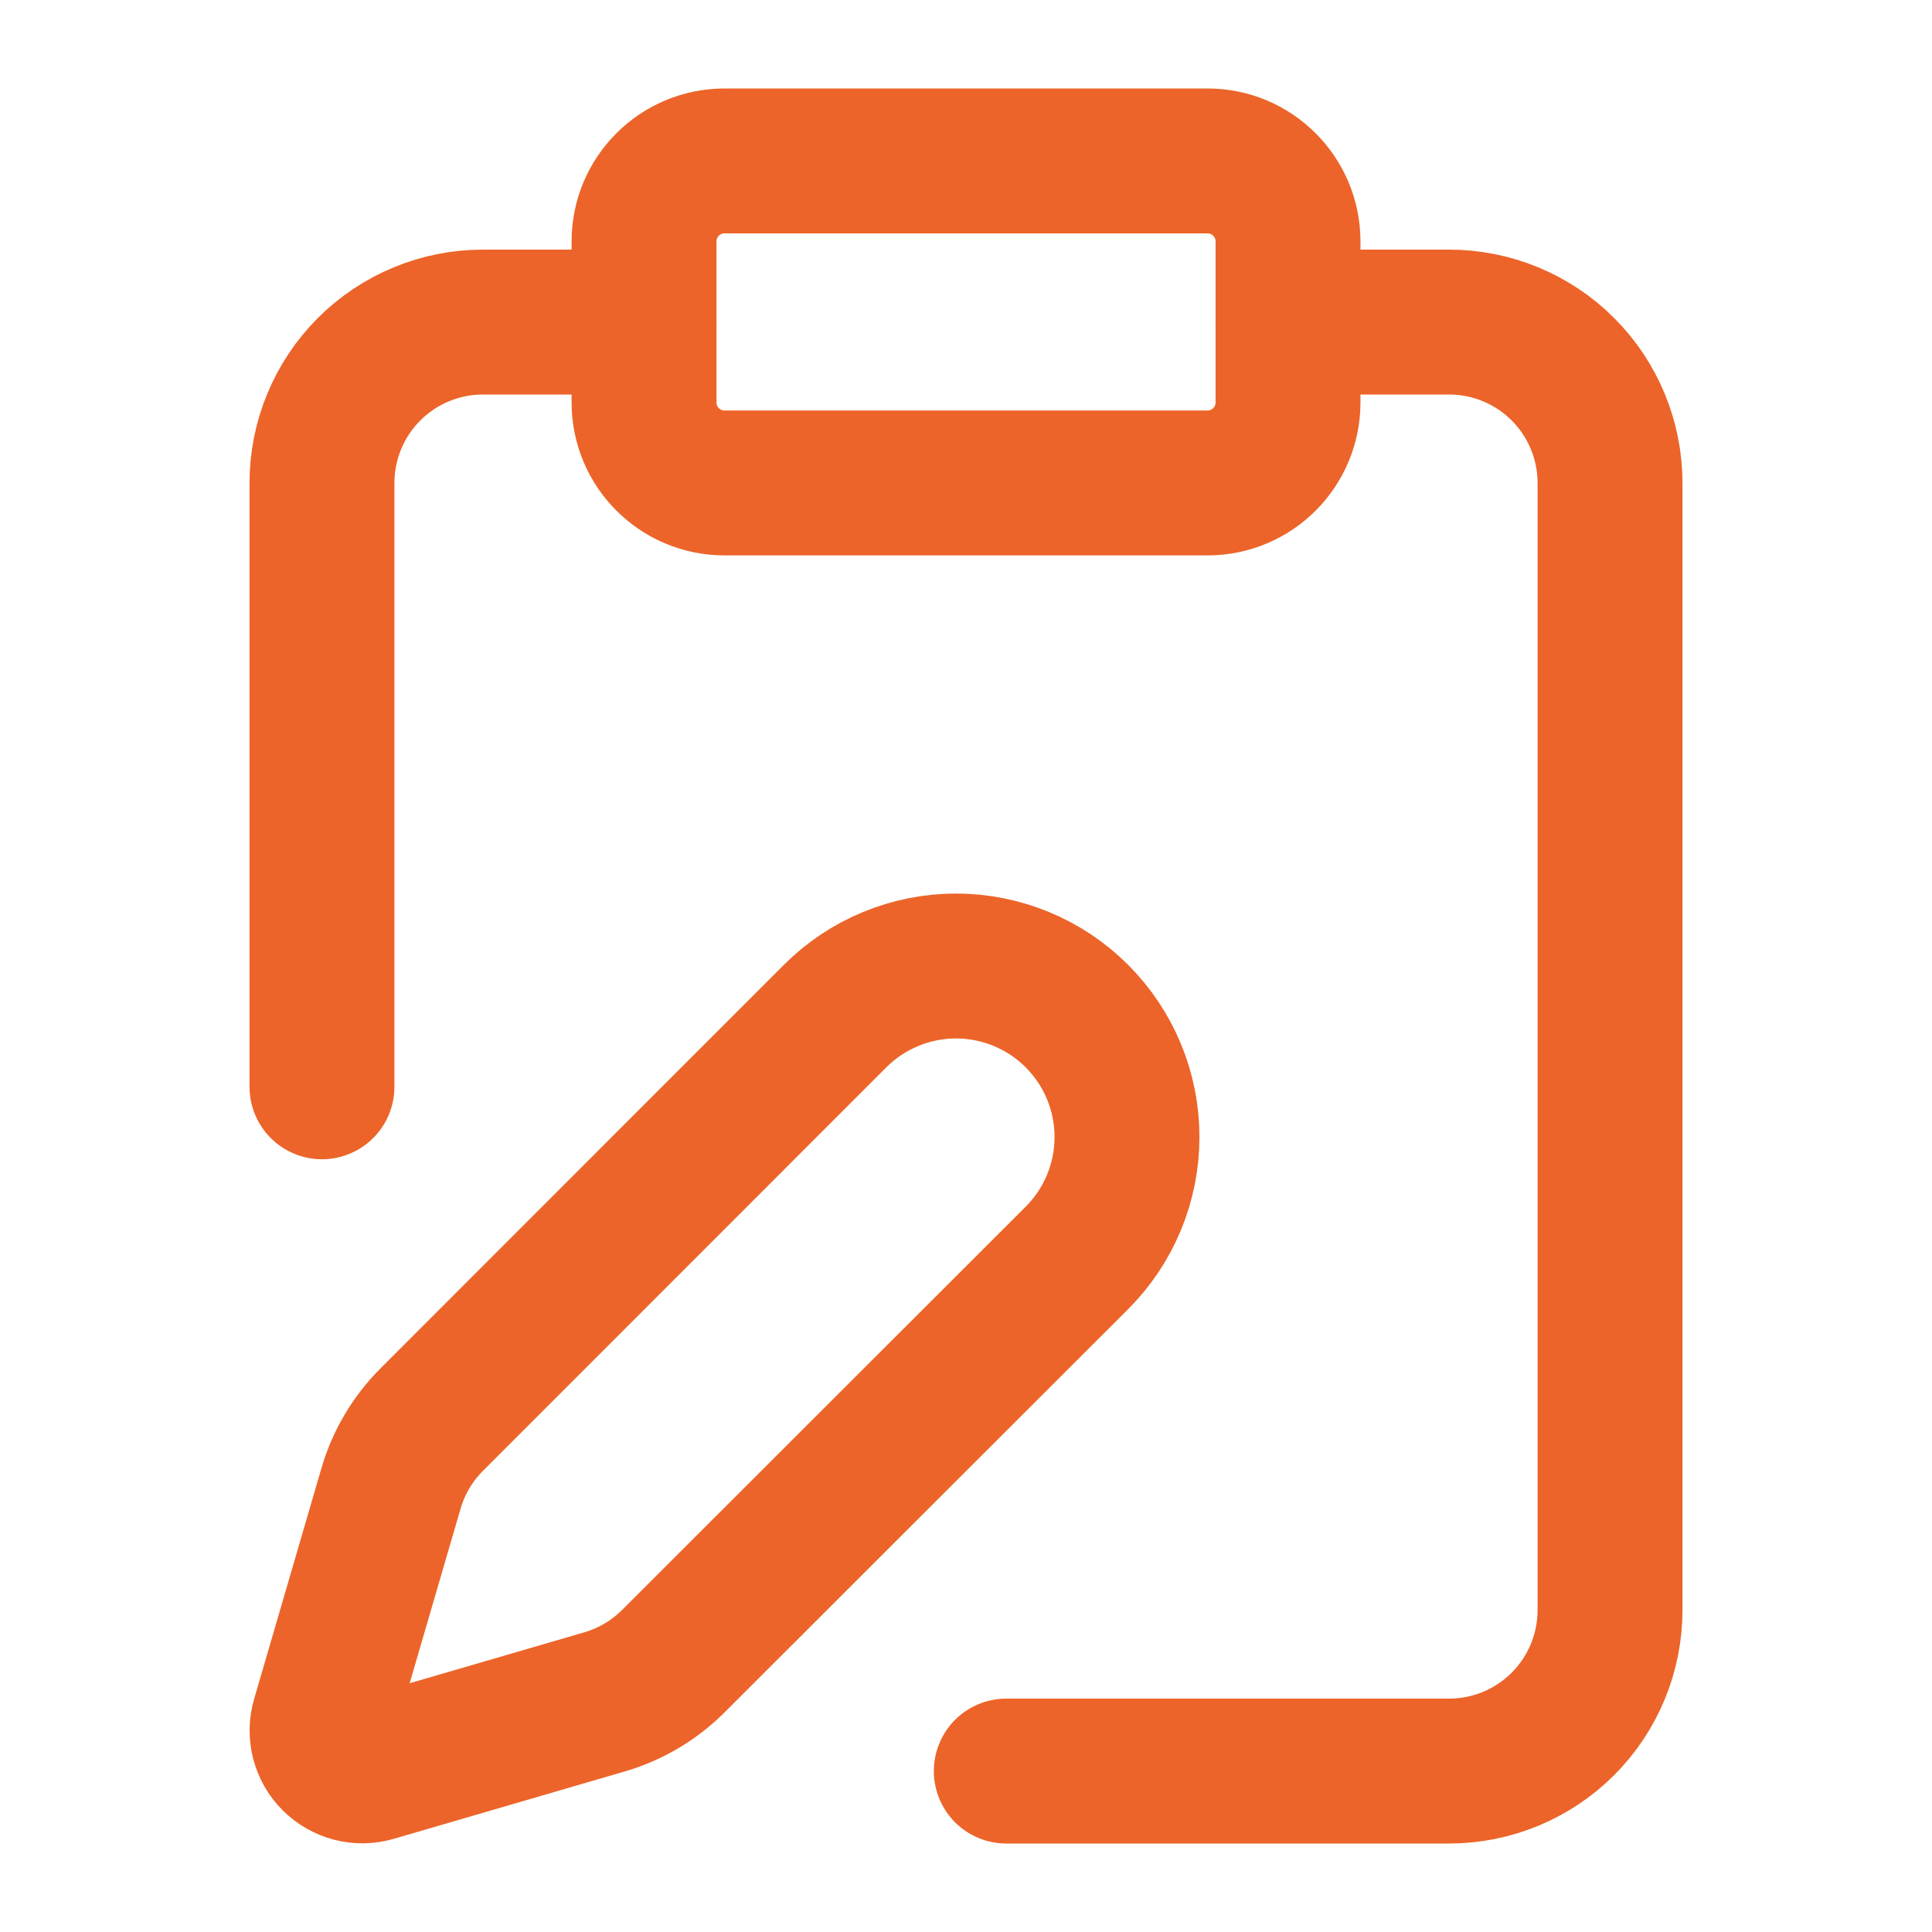 <svg width="40" height="40" viewBox="0 0 40 40" fill="none" xmlns="http://www.w3.org/2000/svg">
<path d="M25.001 3.332H15.001C14.08 3.332 13.334 4.078 13.334 4.999V8.332C13.334 9.253 14.08 9.999 15.001 9.999H25.001C25.921 9.999 26.667 9.253 26.667 8.332V4.999C26.667 4.078 25.921 3.332 25.001 3.332Z" stroke="#EC6429" stroke-width="3" stroke-linecap="round" stroke-linejoin="round"/>
<path d="M26.667 6.668H30.001C30.885 6.668 31.733 7.019 32.358 7.644C32.983 8.269 33.334 9.117 33.334 10.001V33.335C33.334 34.219 32.983 35.066 32.358 35.692C31.733 36.317 30.885 36.668 30.001 36.668H20.834" stroke="#EC6429" stroke-width="3" stroke-linecap="round" stroke-linejoin="round"/>
<path d="M6.666 22.501V10.001C6.666 9.117 7.017 8.269 7.642 7.644C8.267 7.019 9.115 6.668 9.999 6.668H13.333" stroke="#EC6429" stroke-width="3" stroke-linecap="round" stroke-linejoin="round"/>
<path d="M22.296 26.044C22.625 25.715 22.886 25.325 23.064 24.895C23.242 24.465 23.333 24.005 23.333 23.54C23.333 23.075 23.242 22.615 23.064 22.186C22.886 21.756 22.625 21.366 22.296 21.037C21.968 20.708 21.577 20.447 21.148 20.27C20.718 20.092 20.258 20 19.793 20C19.328 20 18.868 20.092 18.438 20.27C18.009 20.447 17.618 20.708 17.29 21.037L8.94 29.39C8.543 29.786 8.253 30.276 8.096 30.814L6.701 35.597C6.659 35.74 6.657 35.892 6.694 36.037C6.731 36.182 6.806 36.314 6.912 36.419C7.018 36.525 7.15 36.6 7.294 36.638C7.439 36.675 7.591 36.672 7.735 36.63L12.518 35.235C13.056 35.078 13.545 34.788 13.941 34.392L22.296 26.044Z" stroke="#EC6429" stroke-width="3" stroke-linecap="round" stroke-linejoin="round"/>
</svg>

